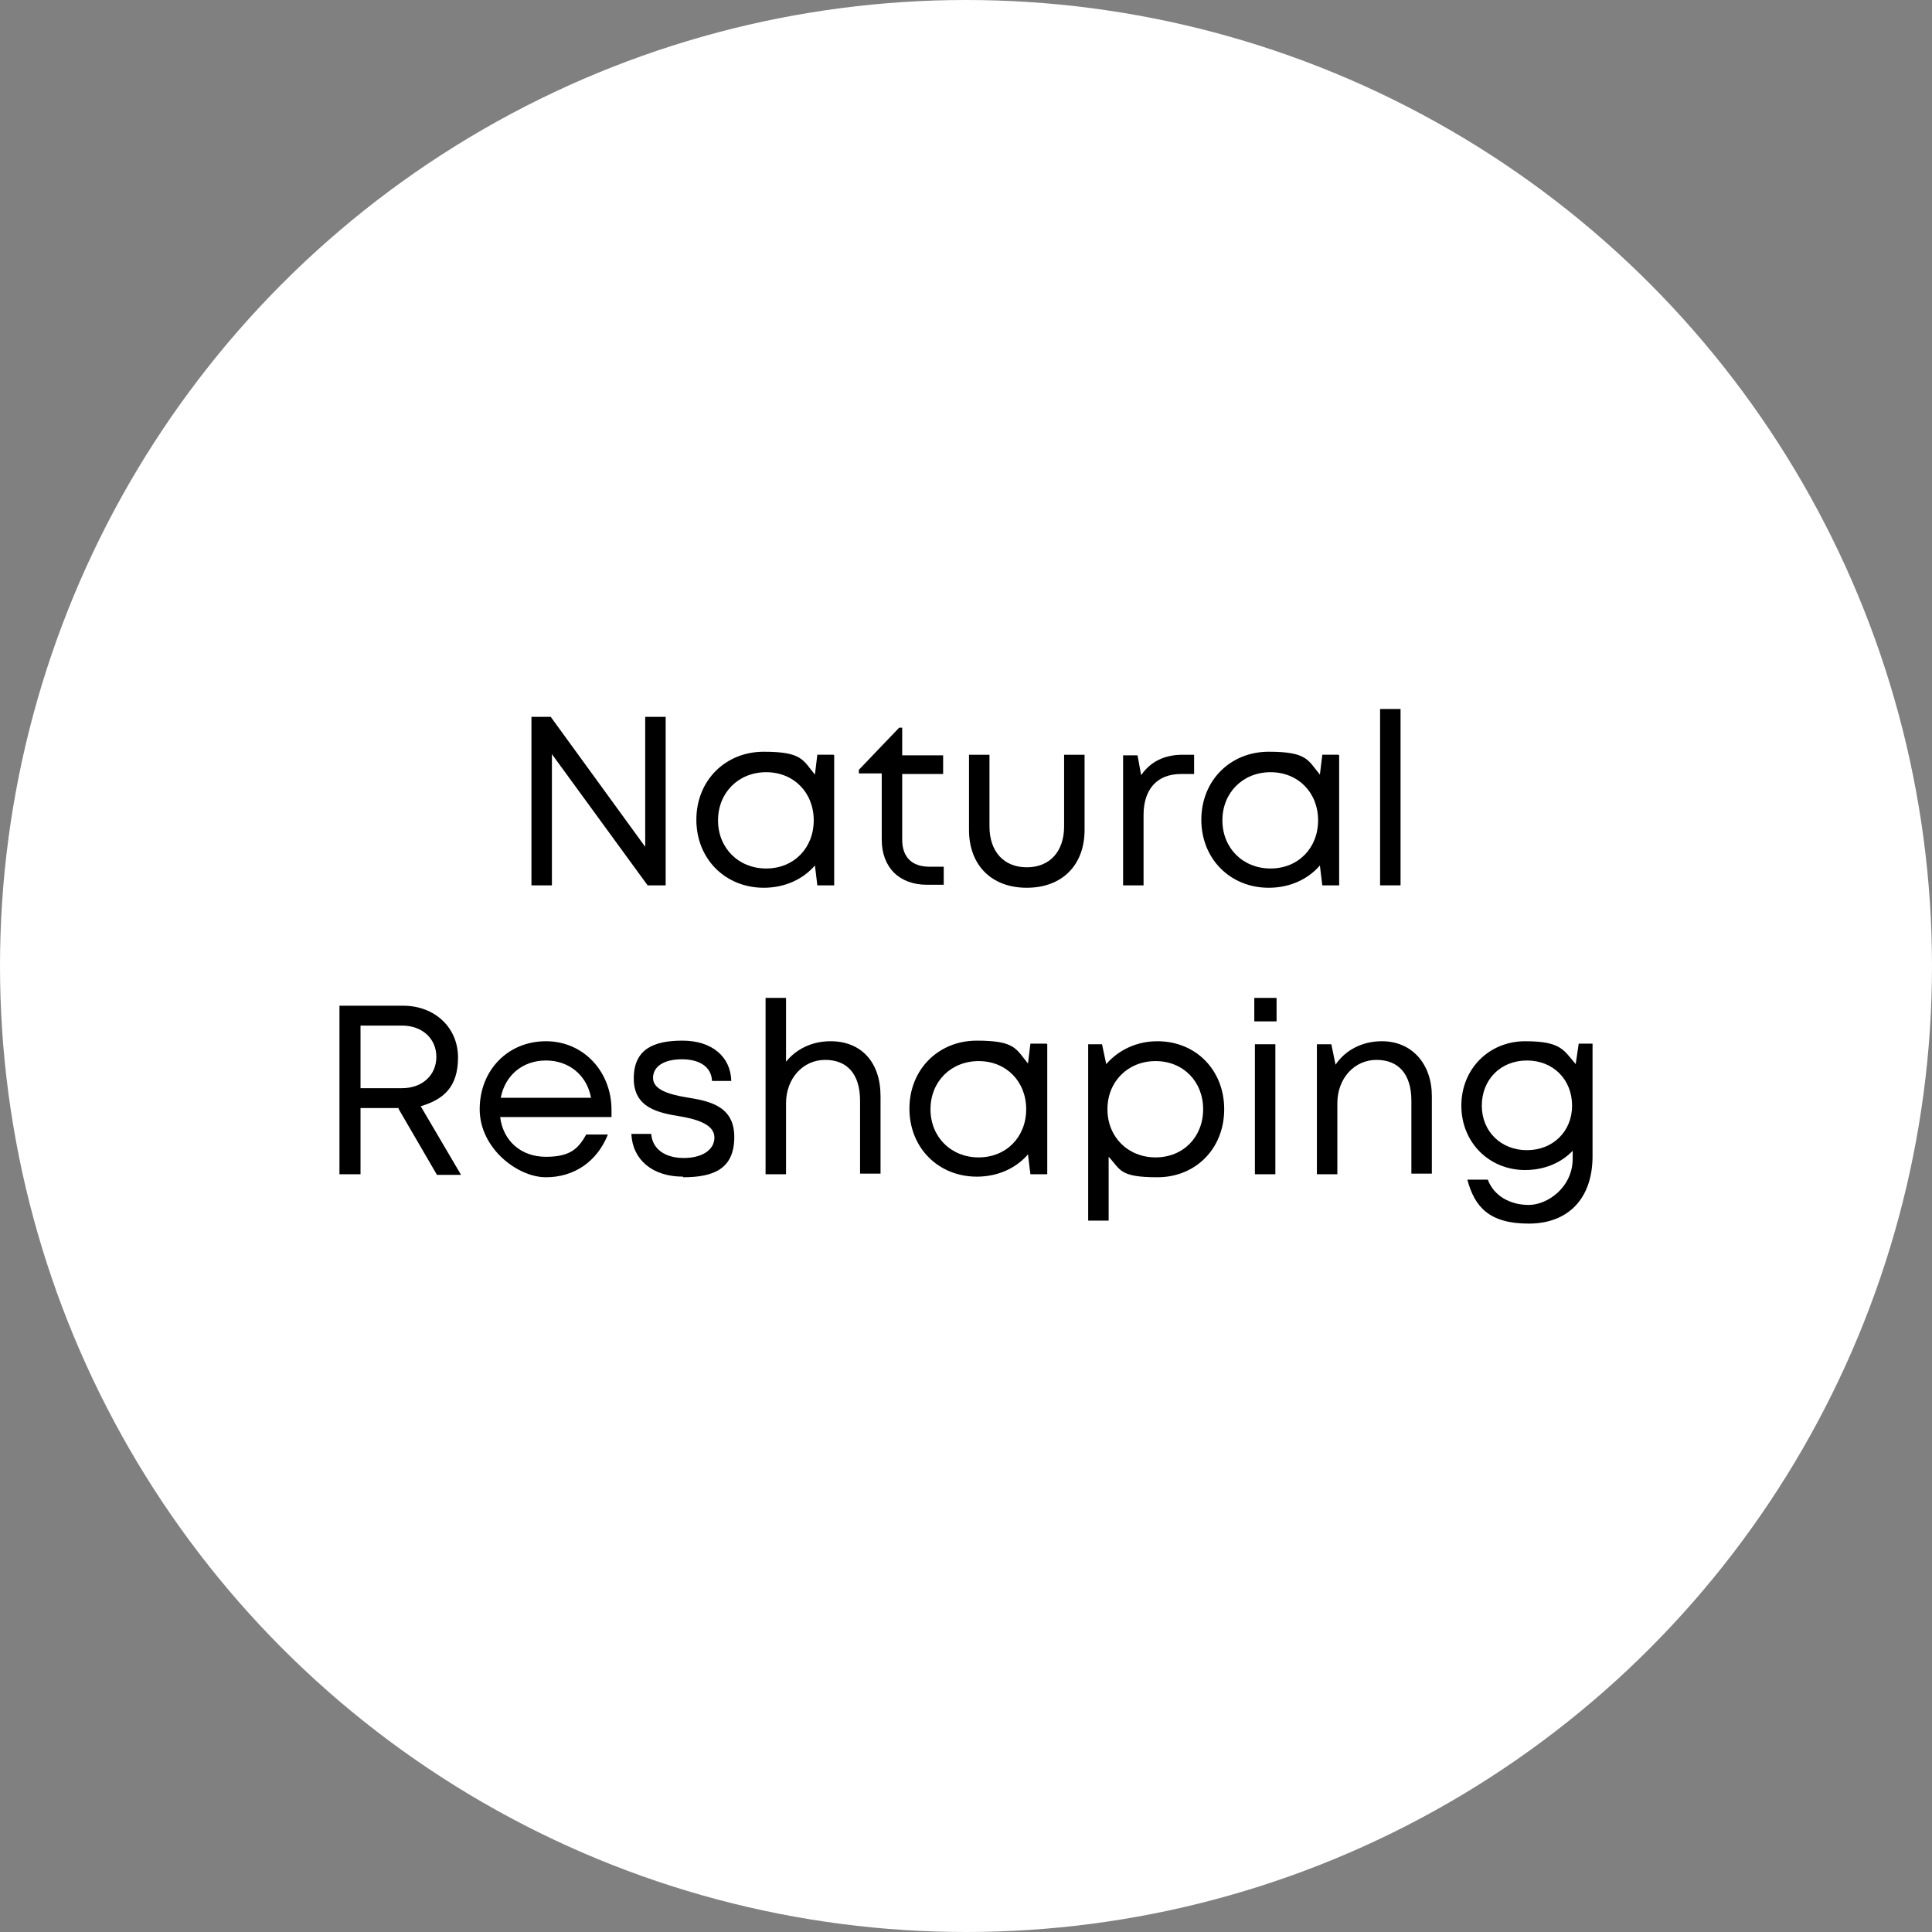 <?xml version="1.0" encoding="UTF-8"?>
<svg xmlns="http://www.w3.org/2000/svg" id="Layer_1" version="1.1" viewBox="0 0 321 321">
  <rect x="0" y="0" width="321" height="321" fill="#808080" stroke="none"/>
  <defs>
    <style>
      .st0 {
        fill: #fff;
      }

      .st1 {
        isolation: isolate;
      }
    </style>
  </defs>
  <circle class="st0" cx="160.5" cy="160.5" r="160.5"></circle>
  <g class="st1">
    <g class="st1">
      <g class="st1">
        <path d="M249.7-113.4h24.6v6.6h-31.6v-56h7s0,49.4,0,49.4Z"></path>
        <path d="M317.9-150h5.4v43.2h-5.7l-.7-6.6c-2,2.4-4.5,4.3-7.4,5.6s-6.1,2-9.6,2c-6.3,0-11.7-2.1-15.9-6.4-4.3-4.3-6.4-9.7-6.4-16.1s2.1-11.8,6.4-16.1,9.6-6.4,15.9-6.4,6.7.7,9.6,2,5.4,3.2,7.4,5.6l.9-6.6v-.2h.1ZM289.1-117c3,3.1,6.8,4.6,11.4,4.6s8.4-1.5,11.4-4.6c3-3,4.5-6.9,4.5-11.4s-1.5-8.4-4.5-11.4-6.8-4.6-11.4-4.6-8.4,1.5-11.4,4.6-4.5,6.9-4.5,11.4,1.5,8.3,4.5,11.4Z"></path>
        <path d="M350.7-105.9c-3.4,0-6.4-.6-9-1.7s-4.6-2.8-6-5-2.2-4.7-2.3-7.6h6.6c.2,2.5,1.2,4.5,3.2,5.8,2,1.4,4.5,2.1,7.6,2.1s5.5-.6,7.4-1.8,2.8-2.8,2.8-4.9-.1-1.5-.4-2.2c-.2-.6-.7-1.2-1.2-1.7-.6-.5-1.2-.9-1.8-1.2s-1.4-.6-2.4-.9c-1-.3-1.8-.5-2.6-.6-.7-.1-1.7-.3-2.9-.5-1.4-.2-2.5-.4-3.2-.6-.7-.2-1.8-.4-3-.8-1.3-.3-2.3-.7-3-1.1-.7-.4-1.6-.9-2.5-1.5s-1.6-1.3-2.1-2.1c-.5-.7-.9-1.7-1.2-2.8s-.5-2.4-.5-3.8.4-3.5,1.2-5,1.9-2.9,3.3-4c1.4-1.1,3.1-1.9,5.2-2.6,2-.6,4.2-.9,6.6-.9,4.9,0,8.8,1.2,11.8,3.6,2.9,2.4,4.5,5.7,4.6,9.8h-6.4c-.1-1.5-.6-2.9-1.4-4-.8-1.1-2-1.9-3.4-2.5-1.5-.6-3.2-.8-5.2-.8s-3.7.3-5.1.8c-1.4.5-2.5,1.2-3.3,2.2s-1.2,2.1-1.2,3.3.2,1.6.6,2.3c.4.7.9,1.2,1.4,1.6.5.4,1.4.8,2.5,1.1s2.1.6,2.8.7c.8.1,1.9.3,3.3.6,1.5.2,2.6.4,3.3.5s1.8.4,3.1.7c1.4.3,2.4.7,3.2,1.1.7.4,1.6.9,2.6,1.6,1,.7,1.7,1.4,2.2,2.2s.9,1.8,1.3,3c.4,1.2.6,2.5.6,4,0,4.1-1.6,7.3-4.7,9.7s-7.2,3.6-12.4,3.6v.3h0Z"></path>
        <path d="M418.4-128.3c0,.6,0,1.4-.2,2.5h-36.9c.5,4,2.2,7.2,5,9.6,2.8,2.4,6.2,3.6,10.2,3.6s5.6-.7,8-2c2.3-1.3,4.2-3.2,5.6-5.6h7.1c-1.8,4.5-4.5,8-8.2,10.4-3.6,2.5-7.8,3.7-12.5,3.7s-11.5-2.2-15.7-6.5-6.3-9.7-6.3-16.1,2.1-11.8,6.3-16.1,9.4-6.4,15.7-6.4,11.7,2.2,15.8,6.6c4.1,4.4,6.1,9.8,6.1,16.2h0ZM396.6-144.5c-2.6,0-4.9.5-7,1.5s-3.9,2.5-5.2,4.4c-1.4,1.9-2.3,4.1-2.8,6.5h30c-.5-2.5-1.4-4.7-2.8-6.6-1.4-1.9-3.1-3.3-5.2-4.3-2.1-1-4.4-1.5-7-1.5h0Z"></path>
        <path d="M448.3-150.3h3.8v6.5h-4.4c-3.9,0-6.9,1.2-9.1,3.6-2.2,2.4-3.2,5.7-3.2,10v23.4h-6.8v-43.2h4.8l1.1,6.6c3.1-4.5,7.7-6.8,13.8-6.8h0Z"></path>
      </g>
    </g>
  </g>
  <g>
    <path d="M110.6,119.1v28h-3l-15.9-21.8v21.8h-3.4v-28h3.2l15.7,21.6v-21.6h3.4Z"></path>
    <path d="M138.6,125.5v21.6h-2.8l-.4-3.3c-2,2.3-5,3.7-8.5,3.7-6.4,0-11.2-4.8-11.2-11.3s4.8-11.3,11.2-11.3,6.5,1.4,8.5,3.8l.4-3.3h2.7ZM135.2,136.3c0-4.6-3.3-8-7.9-8s-8,3.4-8,8,3.4,8,8,8,7.9-3.4,7.9-8Z"></path>
    <path d="M156.8,143.9v3.1h-2.8c-4.6,0-7.5-2.9-7.5-7.5v-11h-3.8v-.6l6.7-7h.5v4.6h6.8v3.1h-6.8v10.9c0,2.9,1.6,4.5,4.5,4.5h2.4Z"></path>
    <path d="M161,137.9v-12.5h3.4v11.9c0,4.2,2.4,6.8,6.2,6.8s6.2-2.6,6.2-6.8v-11.9h3.4v12.5c0,5.8-3.7,9.6-9.6,9.6s-9.6-3.8-9.6-9.6Z"></path>
    <path d="M198.4,125.4v3.2h-2.2c-4,0-6.2,2.6-6.2,6.8v11.7h-3.4v-21.6h2.4l.6,3.3c1.5-2.2,3.8-3.4,6.9-3.4h1.9Z"></path>
    <path d="M222.5,125.5v21.6h-2.8l-.4-3.3c-2,2.3-5,3.7-8.5,3.7-6.4,0-11.2-4.8-11.2-11.3s4.8-11.3,11.2-11.3,6.5,1.4,8.5,3.8l.4-3.3h2.7ZM219,136.3c0-4.6-3.3-8-7.9-8s-8,3.4-8,8,3.4,8,8,8,7.9-3.4,7.9-8Z"></path>
    <path d="M229.3,117.8h3.4v29.3h-3.4v-29.3Z"></path>
    <path d="M66.3,184.1h-6.4v11h-3.5v-28h10.6c5.2,0,9.1,3.6,9.1,8.6s-2.5,7-6.2,8.1l6.7,11.4h-4l-6.4-11ZM59.9,180.8h6.9c3.4,0,5.7-2.2,5.7-5.2s-2.3-5.2-5.7-5.2h-6.9v10.4Z"></path>
    <path d="M101.5,185.6h-18.4c.5,4,3.5,6.6,7.6,6.6s5.4-1.4,6.7-3.7h3.6c-1.8,4.5-5.6,7.1-10.3,7.1s-11-4.8-11-11.3,4.7-11.3,11-11.3,10.9,5.1,10.9,11.4,0,.8,0,1.2ZM90.7,176.2c-3.9,0-6.8,2.5-7.5,6.2h15c-.7-3.8-3.7-6.2-7.5-6.2h0Z"></path>
    <path d="M113.5,195.5c-5.1,0-8.4-2.8-8.6-7.1h3.3c.2,2.6,2.4,4,5.4,4s5.1-1.3,5.1-3.4-2.7-3-5.6-3.5c-3.7-.6-7.8-1.4-7.8-6.3s3.3-6.3,8.1-6.3,8,2.6,8.1,6.7h-3.2c-.1-2.3-2-3.6-5-3.6s-4.8,1.2-4.8,3.1,2.5,2.7,5.4,3.2c3.7.6,8.1,1.3,8.1,6.6s-3.4,6.7-8.5,6.7h0Z"></path>
    <path d="M146.3,182.1v12.9h-3.4v-12.1c0-4.4-2.1-6.8-5.8-6.8s-6.5,3.1-6.5,7.2v11.8h-3.4v-29.3h3.4v10.6c1.7-2.1,4.3-3.4,7.4-3.4,5.1,0,8.3,3.5,8.3,9.1Z"></path>
    <path d="M174,173.5v21.6h-2.8l-.4-3.3c-2,2.3-5,3.7-8.5,3.7-6.4,0-11.2-4.8-11.2-11.3s4.8-11.3,11.2-11.3,6.5,1.4,8.5,3.8l.4-3.3h2.7ZM170.5,184.3c0-4.6-3.3-8-7.9-8s-8,3.4-8,8,3.4,8,8,8,7.9-3.4,7.9-8Z"></path>
    <path d="M192.3,173c6.4,0,11.1,4.8,11.1,11.3s-4.7,11.3-11.1,11.3-6.1-1.3-8.1-3.4v10.6h-3.4v-29.3h2.3l.7,3.3c2-2.3,5-3.8,8.5-3.8h0ZM199.9,184.3c0-4.6-3.3-8-7.9-8s-8,3.4-8,8,3.4,8,8,8,7.9-3.4,7.9-8Z"></path>
    <path d="M208.4,165.8h3.7v3.9h-3.7v-3.9ZM208.5,173.5h3.4v21.6h-3.4v-21.6Z"></path>
    <path d="M237.9,182.1v12.9h-3.4v-12.1c0-4.4-2.1-6.8-5.8-6.8s-6.5,3.1-6.5,7.2v11.8h-3.4v-21.6h2.4l.7,3.4c1.6-2.4,4.4-3.9,7.7-3.9,5.1,0,8.3,3.9,8.3,9.1Z"></path>
    <path d="M264.6,173.5v18.6c0,7-4,11.2-10.6,11.2s-9-2.8-10.2-7.3h3.4c1,2.7,3.7,4.2,6.8,4.2s7.3-2.9,7.3-7.7v-1.3c-1.9,2-4.7,3.2-7.9,3.2-6,0-10.6-4.6-10.6-10.7s4.6-10.7,10.6-10.7,6.4,1.5,8.4,3.8l.5-3.4h2.3ZM261.2,183.7c0-4.3-3.1-7.5-7.5-7.5s-7.5,3.2-7.5,7.5,3.2,7.4,7.5,7.4,7.5-3.1,7.5-7.4Z"></path>
  </g>
</svg>
